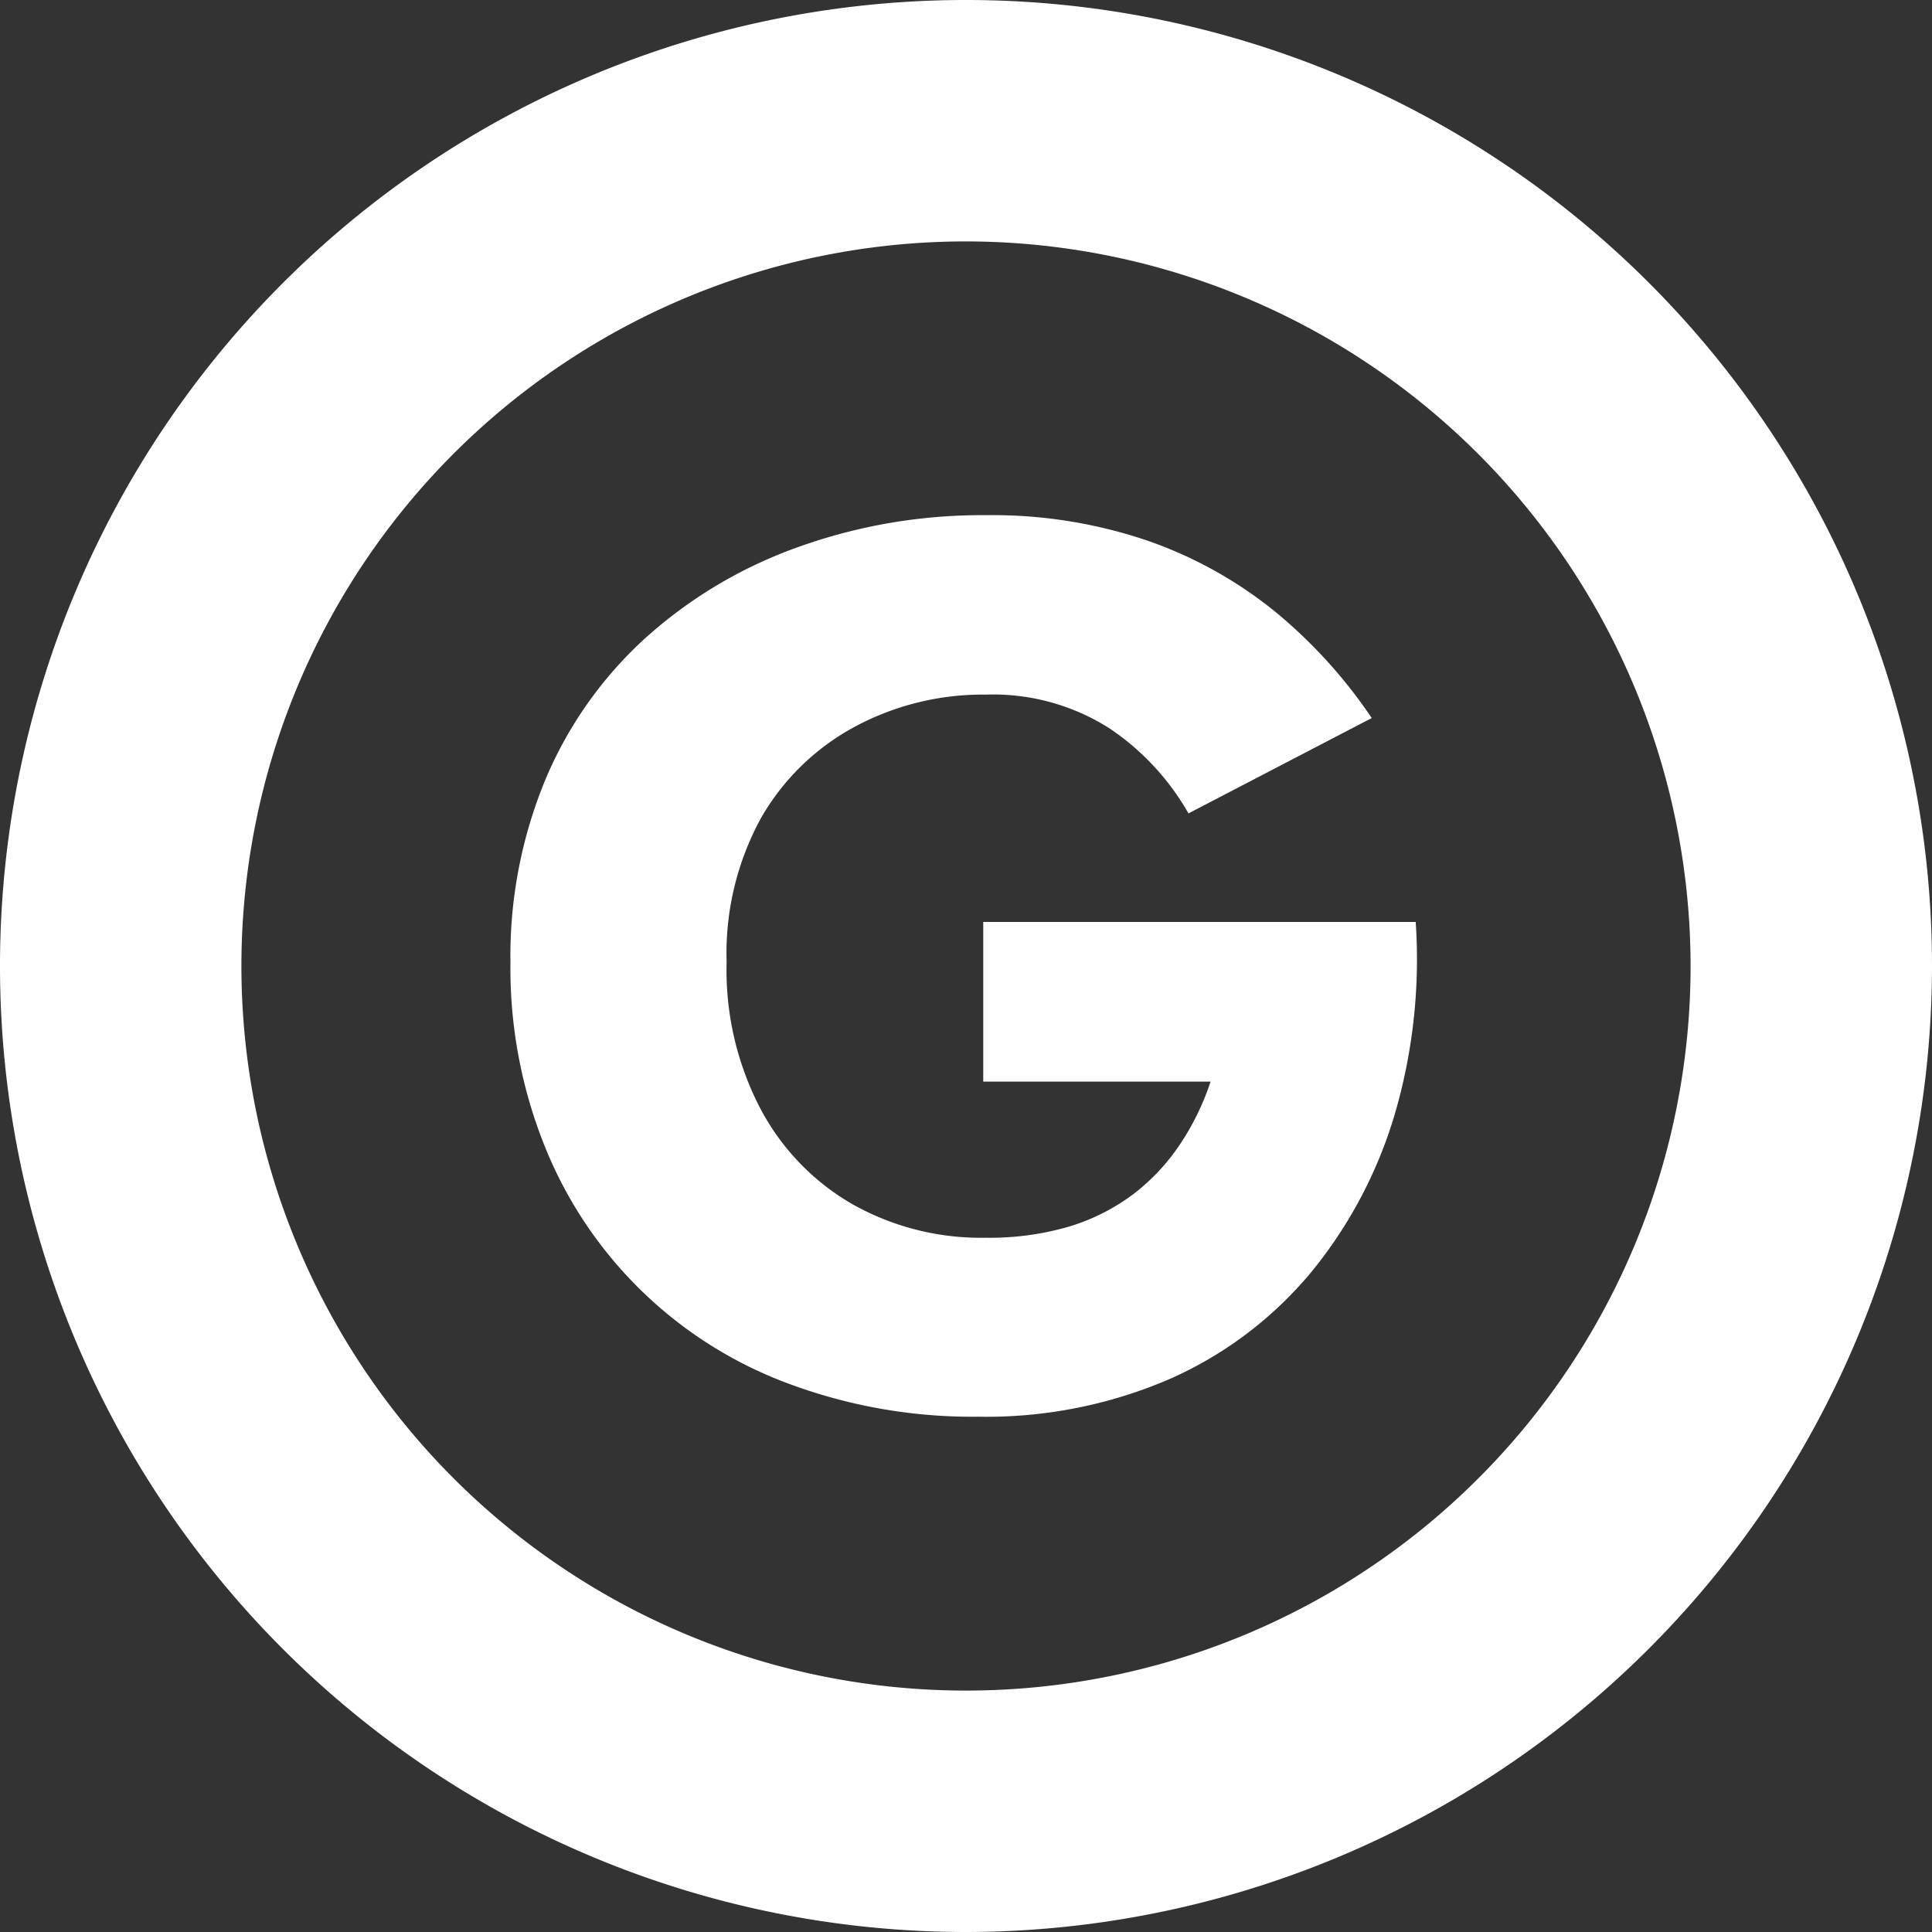 <svg xmlns="http://www.w3.org/2000/svg" width="17.142" height="17.142" viewBox="0 0 17.142 17.142">
  <rect x="0" y="0" width="17.142" height="17.142" fill="#333333" stroke="none"/>
  <g id="icon_point" transform="translate(0.071 0.071)">
    <path id="パス_1" data-name="パス 1" d="M8.5,17.071A8.571,8.571,0,1,1,17.071,8.5,8.58,8.58,0,0,1,8.5,17.071Zm0-15A6.429,6.429,0,1,0,14.929,8.5,6.436,6.436,0,0,0,8.5,2.071Z" fill="#fff"/>
    <g id="グループ_1" data-name="グループ 1">
      <path id="パス_2" data-name="パス 2" d="M8.653,8.109H12.49a4.889,4.889,0,0,1-.184,1.7,4,4,0,0,1-.737,1.4,3.436,3.436,0,0,1-1.247.949,4.1,4.1,0,0,1-1.713.341,4.668,4.668,0,0,1-1.669-.288,3.723,3.723,0,0,1-2.173-2.1,4.237,4.237,0,0,1-.309-1.643,4.086,4.086,0,0,1,.314-1.631,3.558,3.558,0,0,1,.889-1.252,4.056,4.056,0,0,1,1.344-.8A4.819,4.819,0,0,1,8.675,4.5a4.272,4.272,0,0,1,1.441.228,3.741,3.741,0,0,1,1.133.633A4.414,4.414,0,0,1,12.1,6.3l-1.626.846a2.251,2.251,0,0,0-.7-.754,1.923,1.923,0,0,0-1.1-.3,2.4,2.4,0,0,0-1.155.282,2.112,2.112,0,0,0-.835.808,2.5,2.5,0,0,0-.308,1.284,2.657,2.657,0,0,0,.3,1.3,2.119,2.119,0,0,0,.812.845,2.324,2.324,0,0,0,1.188.3,2.512,2.512,0,0,0,.742-.1,1.834,1.834,0,0,0,.575-.293,1.854,1.854,0,0,0,.412-.445,2.306,2.306,0,0,0,.265-.547H8.653Z" fill="#fff"/>
    </g>
  </g>
</svg>
